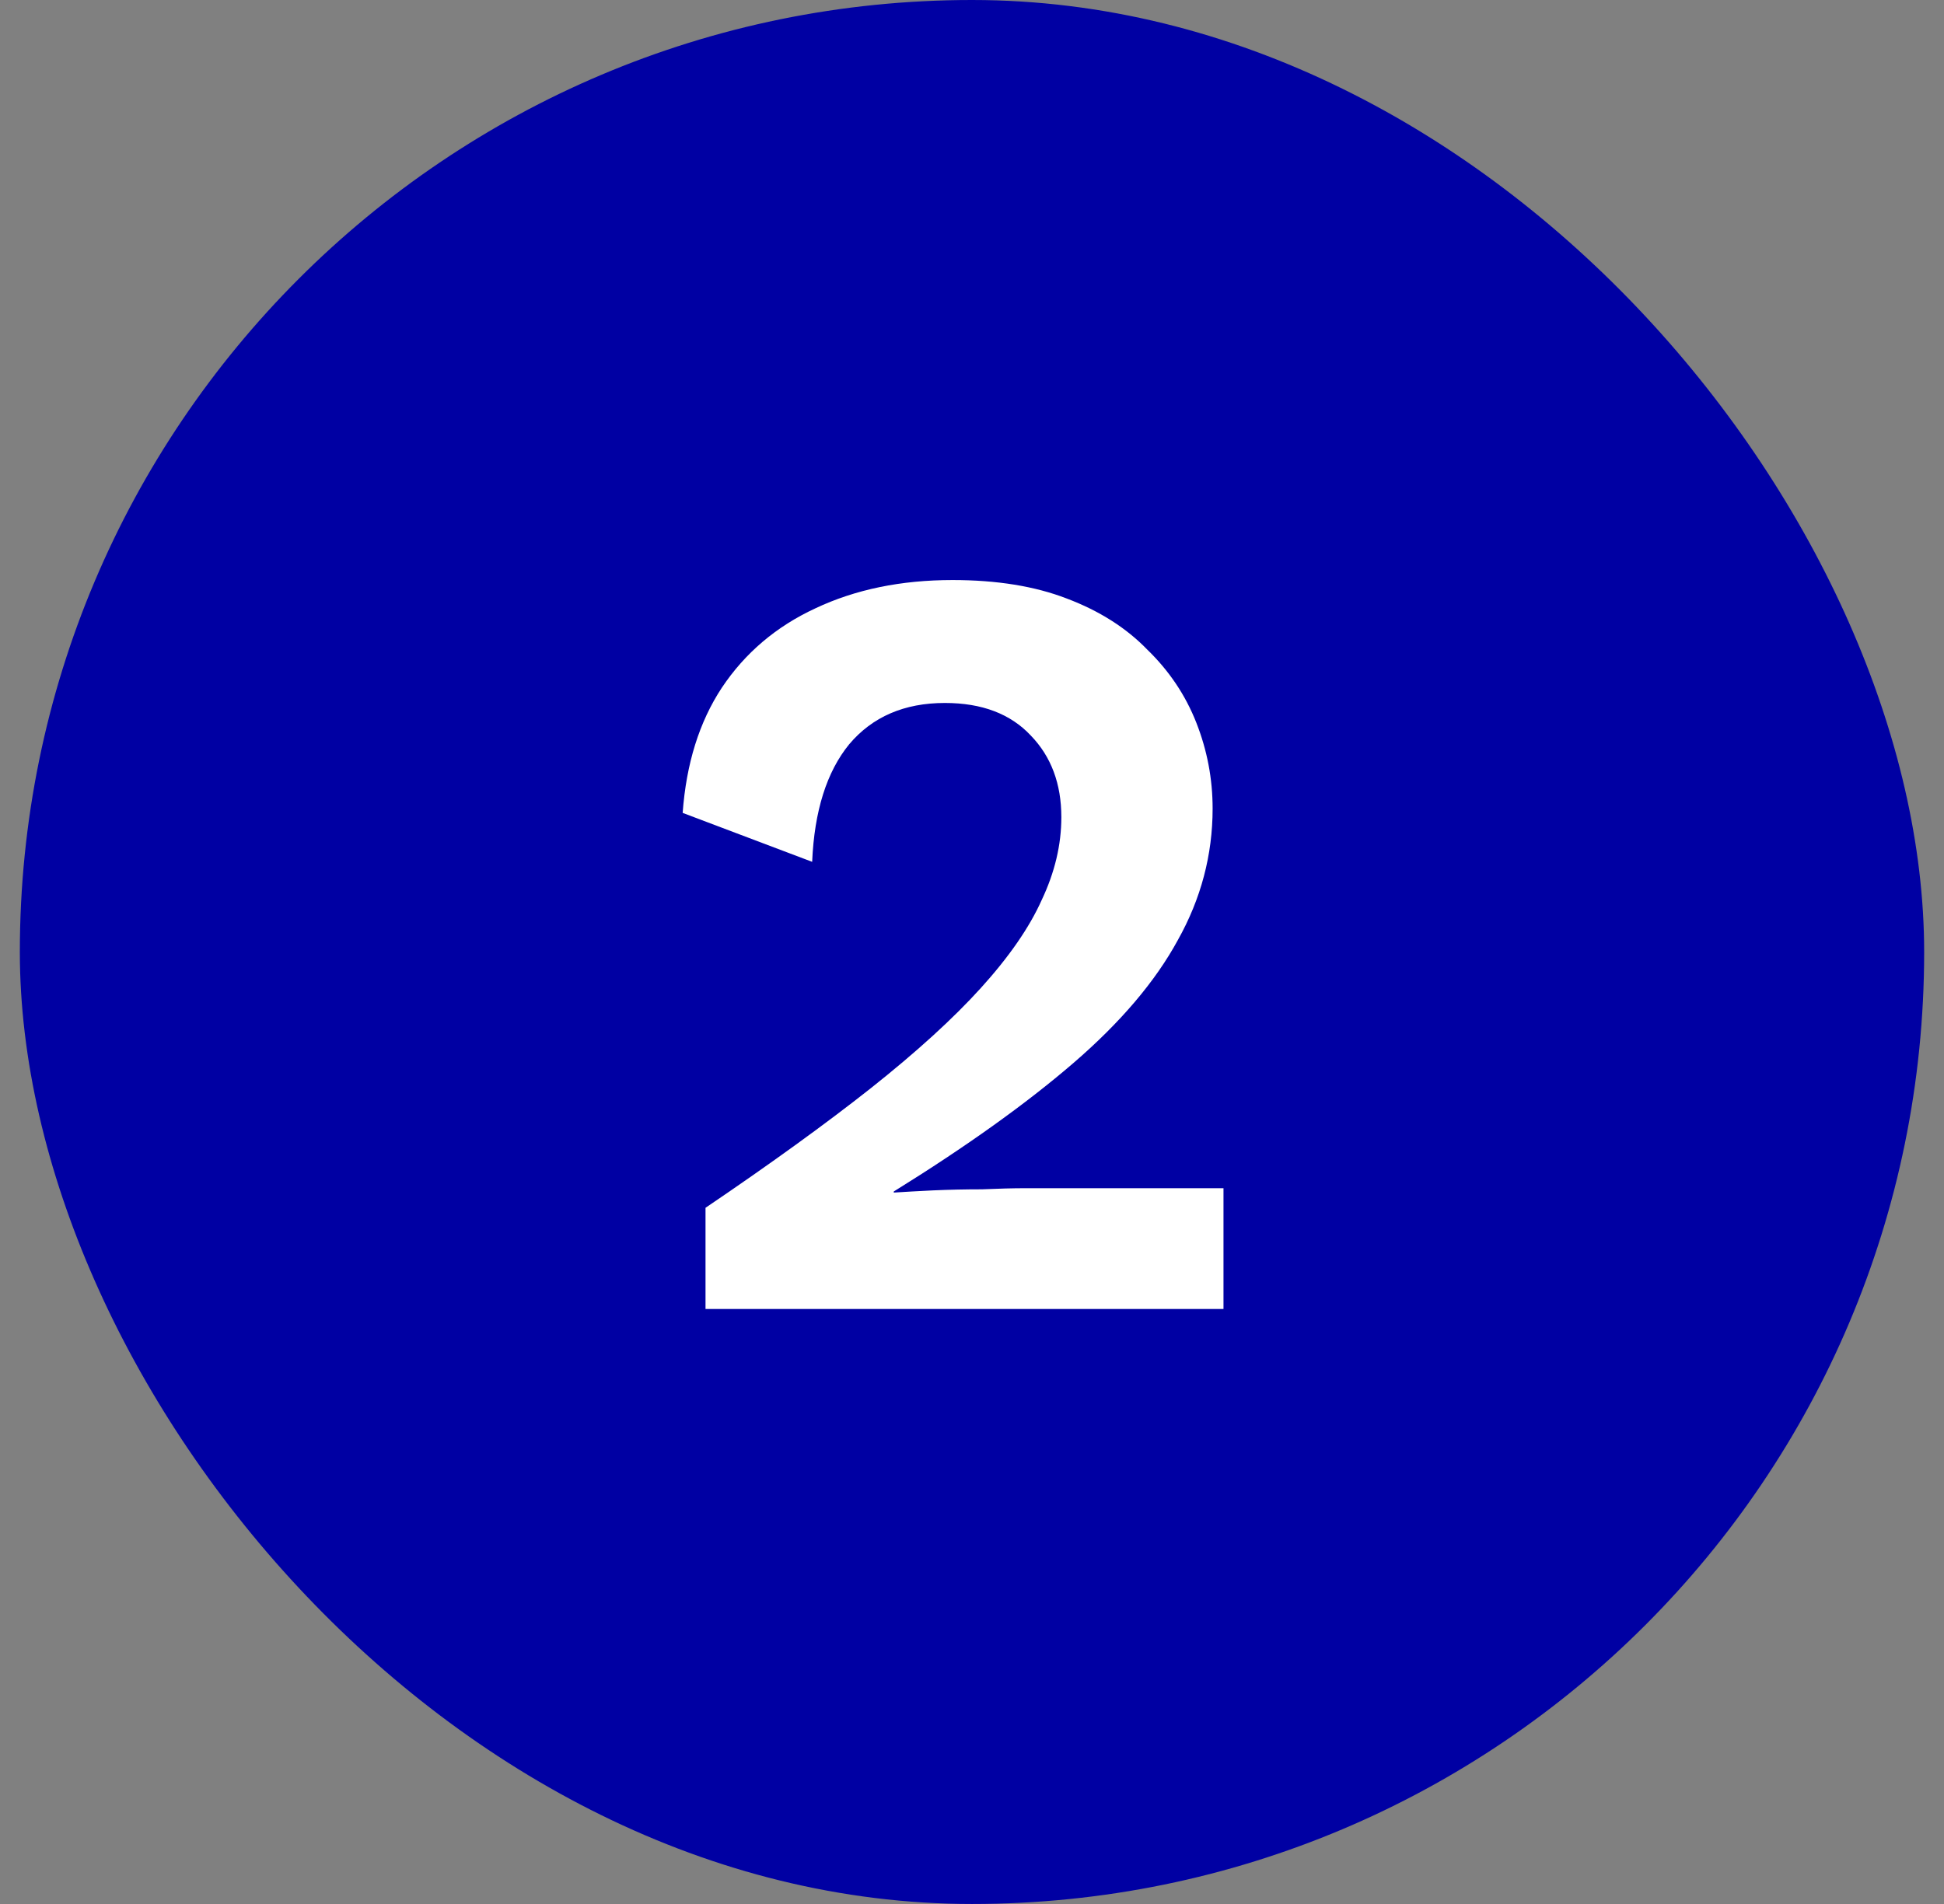 <svg xmlns="http://www.w3.org/2000/svg" width="49" height="48" viewBox="0 0 49 48" fill="none"><rect x="0" y="0" width="49" height="48" fill="#808080" stroke="none"/><rect x="0.5" width="48" height="48" rx="24" fill="#0000A3"></rect><path d="M17.783 33V30.449C19.429 29.334 20.818 28.328 21.952 27.432C23.104 26.518 24.027 25.677 24.722 24.909C25.435 24.122 25.947 23.382 26.258 22.687C26.587 21.992 26.752 21.297 26.752 20.602C26.752 19.761 26.496 19.075 25.984 18.545C25.472 17.997 24.75 17.722 23.817 17.722C22.793 17.722 21.989 18.07 21.403 18.765C20.837 19.459 20.526 20.447 20.471 21.727L17.207 20.493C17.298 19.249 17.627 18.198 18.194 17.338C18.779 16.461 19.566 15.793 20.553 15.336C21.559 14.861 22.711 14.623 24.009 14.623C25.125 14.623 26.085 14.778 26.889 15.089C27.712 15.4 28.389 15.83 28.919 16.378C29.467 16.909 29.879 17.521 30.153 18.216C30.427 18.911 30.565 19.633 30.565 20.383C30.565 21.553 30.272 22.659 29.687 23.702C29.12 24.744 28.242 25.777 27.054 26.801C25.865 27.825 24.357 28.904 22.528 30.038V30.065C22.802 30.047 23.131 30.029 23.515 30.01C23.918 29.992 24.329 29.983 24.75 29.983C25.17 29.965 25.536 29.955 25.847 29.955H30.839V33H17.783Z" fill="white"></path></svg>